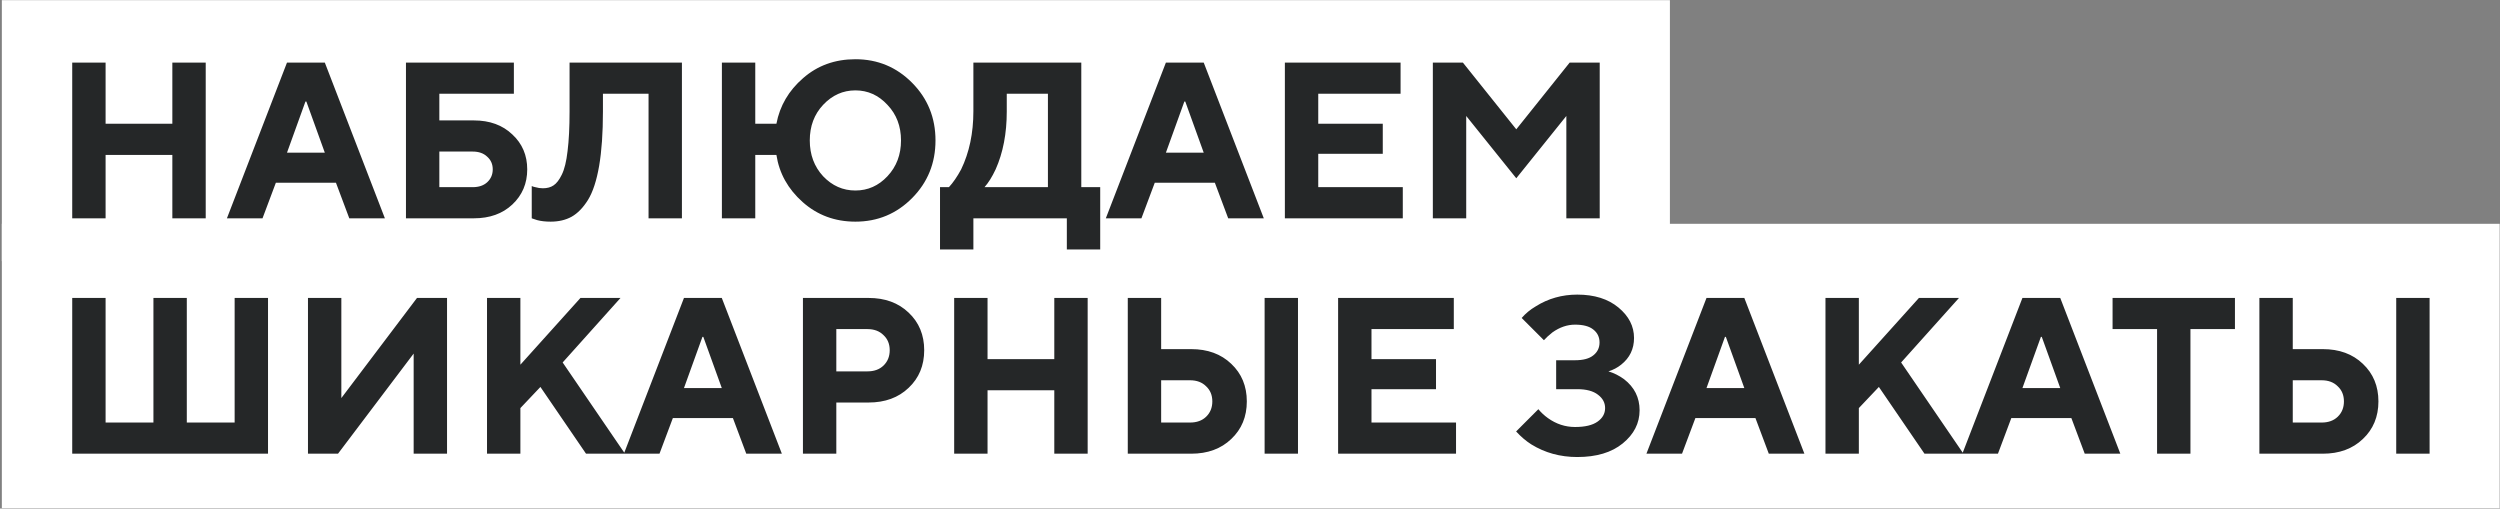 <?xml version="1.0" encoding="UTF-8"?> <svg xmlns="http://www.w3.org/2000/svg" width="467" height="95" viewBox="0 0 467 95" fill="none"><rect x="0" y="0" width="467" height="95" fill="#808080" stroke="none"/><rect width="466.594" height="53.125" transform="translate(0.344 41.812)" fill="white"></rect><path d="M13.491 84.75V55.656H19.725V78.931H28.661V55.656H34.895V78.931H43.831V55.656H50.066V84.75H13.491ZM57.529 84.75V55.656H63.763V74.359L77.895 55.656H83.506V84.75H77.271V66.047L63.14 84.75H57.529ZM90.974 84.75V55.656H97.208V68.125L108.43 55.656H115.911L105.105 67.709L116.743 84.75H109.469L100.949 72.281L97.208 76.23V84.75H90.974ZM127.765 72.489H134.83L131.381 62.93H131.214L127.765 72.489ZM116.543 84.75L127.765 55.656H134.83L146.052 84.75H139.402L136.909 78.1H125.687L123.193 84.75H116.543ZM149.989 84.75V55.656H162.25C165.326 55.656 167.82 56.571 169.732 58.399C171.671 60.228 172.641 62.569 172.641 65.423C172.641 68.277 171.671 70.619 169.732 72.448C167.82 74.276 165.326 75.191 162.25 75.191H156.224V84.75H149.989ZM156.224 69.372H162.042C163.289 69.372 164.287 69.012 165.035 68.291C165.811 67.543 166.199 66.587 166.199 65.423C166.199 64.26 165.811 63.318 165.035 62.597C164.287 61.849 163.289 61.475 162.042 61.475H156.224V69.372ZM178.239 84.75V55.656H184.473V67.086H196.942V55.656H203.176V84.75H196.942V72.905H184.473V84.75H178.239ZM236.23 84.75V55.656H242.464V84.75H236.23ZM210.669 84.75V55.656H216.903V65.216H222.514C225.59 65.216 228.084 66.13 229.996 67.959C231.935 69.787 232.905 72.129 232.905 74.983C232.905 77.837 231.935 80.178 229.996 82.007C228.084 83.836 225.59 84.75 222.514 84.75H210.669ZM216.903 78.931H222.306C223.553 78.931 224.551 78.571 225.299 77.851C226.075 77.103 226.463 76.147 226.463 74.983C226.463 73.819 226.075 72.877 225.299 72.157C224.551 71.408 223.553 71.034 222.306 71.034H216.903V78.931ZM249.959 84.75V55.656H271.571V61.475H256.193V67.086H268.246V72.697H256.193V78.931H271.987V84.75H249.959ZM283.209 80.594L287.365 76.438C287.864 77.047 288.459 77.601 289.152 78.1C290.704 79.208 292.394 79.763 294.223 79.763C296.079 79.763 297.478 79.43 298.42 78.765C299.362 78.1 299.834 77.255 299.834 76.23C299.834 75.232 299.39 74.401 298.504 73.736C297.617 73.043 296.328 72.697 294.638 72.697H290.69V67.294H294.223C295.747 67.294 296.883 66.989 297.631 66.379C298.407 65.77 298.794 64.966 298.794 63.969C298.794 62.971 298.407 62.168 297.631 61.558C296.883 60.949 295.747 60.644 294.223 60.644C292.754 60.644 291.341 61.129 289.983 62.098C289.291 62.653 288.764 63.138 288.404 63.553L284.248 59.397C284.996 58.538 285.869 57.818 286.866 57.236C289.194 55.767 291.784 55.033 294.638 55.033C297.825 55.033 300.388 55.836 302.327 57.443C304.267 59.05 305.237 60.949 305.237 63.138C305.237 65.188 304.433 66.85 302.826 68.125C302.133 68.679 301.344 69.095 300.457 69.372C301.482 69.677 302.452 70.162 303.366 70.827C305.306 72.323 306.276 74.262 306.276 76.645C306.276 79.056 305.223 81.12 303.117 82.838C301.039 84.528 298.213 85.373 294.638 85.373C291.452 85.373 288.584 84.584 286.035 83.004C285.037 82.367 284.095 81.564 283.209 80.594ZM318.774 72.489H325.839L322.39 62.93H322.223L318.774 72.489ZM307.552 84.75L318.774 55.656H325.839L337.061 84.75H330.411L327.917 78.1H316.696L314.202 84.75H307.552ZM340.998 84.75V55.656H347.233V68.125L358.455 55.656H365.936L355.13 67.709L366.767 84.75H359.494L350.973 72.281L347.233 76.23V84.75H340.998ZM377.789 72.489H384.855L381.405 62.93H381.239L377.789 72.489ZM366.567 84.75L377.789 55.656H384.855L396.077 84.75H389.427L386.933 78.1H375.711L373.217 84.75H366.567ZM402.941 84.75V61.475H394.628V55.656H417.488V61.475H409.175V84.75H402.941ZM447.614 84.75V55.656H453.849V84.75H447.614ZM422.053 84.75V55.656H428.288V65.216H433.899C436.974 65.216 439.468 66.13 441.38 67.959C443.319 69.787 444.289 72.129 444.289 74.983C444.289 77.837 443.319 80.178 441.38 82.007C439.468 83.836 436.974 84.75 433.899 84.75H422.053ZM428.288 78.931H433.691C434.938 78.931 435.935 78.571 436.683 77.851C437.459 77.103 437.847 76.147 437.847 74.983C437.847 73.819 437.459 72.877 436.683 72.157C435.935 71.408 434.938 71.034 433.691 71.034H428.288V78.931Z" fill="#252728"></path><rect width="311.594" height="48.75" transform="translate(0.344 0.031)" fill="white"></rect><path d="M13.491 40.781V11.688H19.725V23.117H32.194V11.688H38.428V40.781H32.194V28.936H19.725V40.781H13.491ZM53.61 28.52H60.675L57.226 18.961H57.059L53.61 28.52ZM42.388 40.781L53.61 11.688H60.675L71.897 40.781H65.247L62.754 34.131H51.532L49.038 40.781H42.388ZM82.069 34.962H88.303C89.439 34.962 90.34 34.658 91.005 34.048C91.697 33.411 92.044 32.607 92.044 31.637C92.044 30.668 91.697 29.878 91.005 29.268C90.34 28.631 89.439 28.312 88.303 28.312H82.069V34.962ZM75.834 40.781V11.688H95.992V17.506H82.069V22.494H88.511C91.476 22.494 93.873 23.367 95.701 25.112C97.558 26.83 98.486 29.005 98.486 31.637C98.486 34.27 97.558 36.459 95.701 38.204C93.873 39.922 91.476 40.781 88.511 40.781H75.834ZM99.329 40.781V34.755C99.578 34.865 99.8 34.935 99.994 34.962C100.465 35.101 100.936 35.17 101.407 35.17C102.21 35.17 102.875 34.99 103.402 34.63C103.956 34.27 104.468 33.605 104.939 32.635C105.438 31.637 105.798 30.169 106.02 28.229C106.269 26.262 106.394 23.796 106.394 20.831V11.688H127.383V40.781H121.149V17.506H112.629V20.831C112.629 24.821 112.393 28.202 111.922 30.973C111.451 33.716 110.758 35.835 109.844 37.332C108.929 38.8 107.904 39.853 106.768 40.49C105.66 41.1 104.358 41.405 102.861 41.405C101.892 41.405 101.046 41.308 100.326 41.114L99.329 40.781ZM134.85 40.781V11.688H141.084V23.117H145.033C145.67 19.765 147.332 16.924 150.02 14.597C152.708 12.242 155.964 11.064 159.787 11.064C163.944 11.064 167.476 12.533 170.386 15.47C173.295 18.407 174.75 21.995 174.75 26.234C174.75 30.474 173.295 34.062 170.386 36.999C167.476 39.936 163.944 41.405 159.787 41.405C155.964 41.405 152.68 40.185 149.937 37.747C147.194 35.309 145.559 32.372 145.033 28.936H141.084V40.781H134.85ZM153.761 32.926C155.451 34.699 157.46 35.586 159.787 35.586C162.115 35.586 164.11 34.699 165.772 32.926C167.463 31.125 168.308 28.894 168.308 26.234C168.308 23.574 167.463 21.358 165.772 19.584C164.11 17.783 162.115 16.883 159.787 16.883C157.46 16.883 155.451 17.783 153.761 19.584C152.098 21.358 151.267 23.574 151.267 26.234C151.267 28.894 152.098 31.125 153.761 32.926ZM175.594 46.6V34.962H177.257C178.032 34.131 178.794 33.023 179.543 31.637C181.067 28.479 181.828 24.863 181.828 20.79V11.688H201.986V34.962H205.519V46.6H199.285V40.781H181.828V46.6H175.594ZM183.907 34.962H195.752V17.506H188.063V20.831C188.063 24.932 187.37 28.534 185.985 31.637C185.32 33.051 184.627 34.159 183.907 34.962ZM217.79 28.52H224.855L221.406 18.961H221.239L217.79 28.52ZM206.568 40.781L217.79 11.688H224.855L236.077 40.781H229.427L226.934 34.131H215.712L213.218 40.781H206.568ZM240.014 40.781V11.688H261.627V17.506H246.249V23.117H258.302V28.728H246.249V34.962H262.042V40.781H240.014ZM267.655 40.781V11.688H273.266L283.241 24.156L293.216 11.688H298.827V40.781H292.593V21.663L283.241 33.3L273.889 21.663V40.781H267.655Z" fill="#252728"></path></svg> 